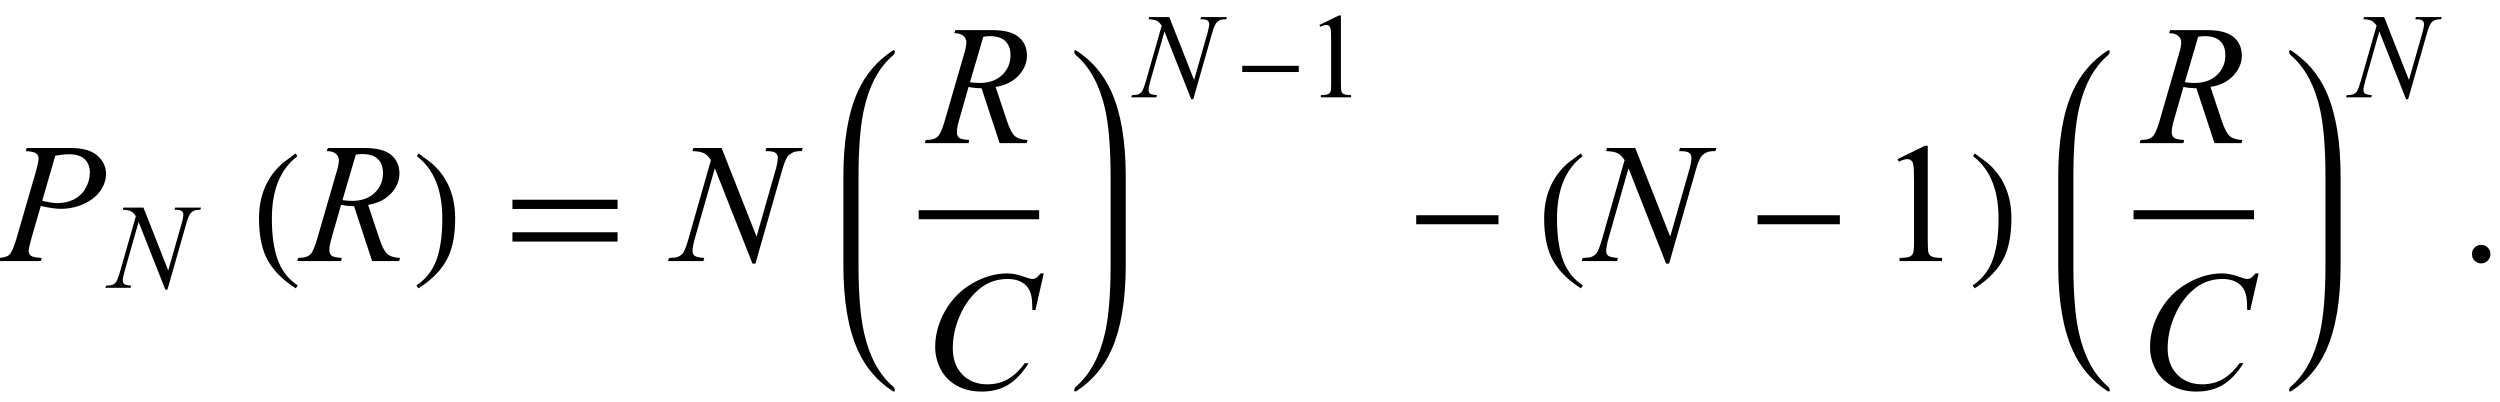 <?xml version="1.0" encoding="UTF-8"?>
<svg xmlns="http://www.w3.org/2000/svg" xmlns:xlink="http://www.w3.org/1999/xlink"  viewBox="0 0 249 40" version="1.1">
<defs>
<g>
<symbol overflow="visible" id="glyph0-0">
<path style="stroke:none;" d="M 2.359 0 L 2.359 -10.625 L 10.859 -10.625 L 10.859 0 Z M 2.625 -0.266 L 10.594 -0.266 L 10.594 -10.359 L 2.625 -10.359 Z M 2.625 -0.266 "/>
</symbol>
<symbol overflow="visible" id="glyph0-1">
<path style="stroke:none;" d="M 2.656 -11.258 L 7.09 -11.258 C 8.25 -11.258 9.121 -11.004 9.695 -10.504 C 10.27 -10.004 10.559 -9.395 10.559 -8.676 C 10.559 -8.105 10.375 -7.551 10.012 -7.016 C 9.645 -6.477 9.102 -6.043 8.383 -5.707 C 7.664 -5.371 6.887 -5.203 6.051 -5.203 C 5.531 -5.203 4.871 -5.297 4.066 -5.488 L 3.172 -2.414 C 2.961 -1.684 2.855 -1.203 2.855 -0.973 C 2.855 -0.793 2.93 -0.648 3.078 -0.531 C 3.227 -0.414 3.586 -0.34 4.148 -0.309 L 4.066 0 L -0.406 0 L -0.316 -0.309 C 0.27 -0.309 0.68 -0.406 0.91 -0.609 C 1.141 -0.812 1.387 -1.371 1.652 -2.281 L 3.512 -8.691 C 3.734 -9.461 3.844 -9.977 3.844 -10.234 C 3.844 -10.43 3.766 -10.59 3.605 -10.715 C 3.449 -10.844 3.102 -10.922 2.566 -10.949 Z M 4.207 -6.008 C 4.832 -5.848 5.336 -5.77 5.719 -5.77 C 6.32 -5.77 6.871 -5.895 7.367 -6.141 C 7.863 -6.391 8.25 -6.766 8.527 -7.262 C 8.809 -7.762 8.949 -8.277 8.949 -8.816 C 8.949 -9.375 8.777 -9.816 8.434 -10.145 C 8.09 -10.469 7.57 -10.633 6.875 -10.633 C 6.496 -10.633 6.039 -10.586 5.504 -10.492 Z M 4.207 -6.008 "/>
</symbol>
<symbol overflow="visible" id="glyph0-2">
<path style="stroke:none;" d="M 7.062 0 L 5.262 -5.469 C 4.844 -5.465 4.41 -5.508 3.969 -5.594 L 2.996 -2.191 C 2.867 -1.75 2.805 -1.375 2.805 -1.07 C 2.805 -0.84 2.887 -0.656 3.047 -0.523 C 3.168 -0.422 3.5 -0.352 4.043 -0.309 L 3.969 0 L -0.391 0 L -0.297 -0.309 C 0.109 -0.324 0.387 -0.367 0.531 -0.43 C 0.758 -0.523 0.926 -0.652 1.031 -0.812 C 1.207 -1.074 1.391 -1.531 1.586 -2.191 L 3.555 -8.988 C 3.688 -9.441 3.75 -9.797 3.75 -10.043 C 3.75 -10.297 3.648 -10.516 3.441 -10.691 C 3.234 -10.867 2.938 -10.953 2.547 -10.949 L 2.648 -11.258 L 6.316 -11.258 C 7.547 -11.258 8.43 -11.023 8.973 -10.559 C 9.516 -10.094 9.785 -9.48 9.785 -8.723 C 9.785 -8 9.508 -7.336 8.953 -6.734 C 8.398 -6.137 7.633 -5.754 6.664 -5.594 L 7.762 -2.301 C 8.027 -1.492 8.293 -0.965 8.559 -0.723 C 8.824 -0.48 9.254 -0.34 9.844 -0.309 L 9.754 0 Z M 4.109 -6.066 C 4.465 -6.016 4.777 -5.992 5.055 -5.992 C 6.008 -5.992 6.758 -6.258 7.312 -6.785 C 7.867 -7.312 8.145 -7.973 8.145 -8.758 C 8.145 -9.371 7.969 -9.844 7.625 -10.168 C 7.277 -10.496 6.758 -10.656 6.066 -10.656 C 5.891 -10.656 5.68 -10.637 5.438 -10.594 Z M 4.109 -6.066 "/>
</symbol>
<symbol overflow="visible" id="glyph0-3">
<path style="stroke:none;" d="M 4.871 -11.258 L 8.352 -2.434 L 10.234 -9.023 C 10.391 -9.566 10.469 -9.984 10.469 -10.285 C 10.469 -10.488 10.395 -10.648 10.25 -10.766 C 10.105 -10.883 9.84 -10.941 9.445 -10.941 C 9.379 -10.941 9.312 -10.941 9.238 -10.949 L 9.328 -11.258 L 12.949 -11.258 L 12.852 -10.949 C 12.473 -10.953 12.195 -10.914 12.012 -10.832 C 11.75 -10.715 11.559 -10.566 11.43 -10.383 C 11.254 -10.125 11.074 -9.672 10.891 -9.023 L 8.242 0.258 L 7.945 0.258 L 4.199 -9.238 L 2.199 -2.227 C 2.051 -1.695 1.977 -1.285 1.977 -1.004 C 1.977 -0.793 2.043 -0.637 2.18 -0.527 C 2.316 -0.418 2.637 -0.348 3.145 -0.309 L 3.062 0 L -0.473 0 L -0.355 -0.309 C 0.086 -0.32 0.383 -0.355 0.531 -0.422 C 0.758 -0.523 0.926 -0.652 1.039 -0.812 C 1.199 -1.055 1.379 -1.527 1.578 -2.227 L 3.809 -10.051 C 3.594 -10.383 3.363 -10.613 3.117 -10.738 C 2.871 -10.863 2.488 -10.934 1.969 -10.949 L 2.059 -11.258 Z M 4.871 -11.258 "/>
</symbol>
<symbol overflow="visible" id="glyph0-4">
<path style="stroke:none;" d="M 11.961 -11.512 L 11.125 -7.867 L 10.824 -7.867 L 10.789 -8.781 C 10.762 -9.113 10.699 -9.41 10.602 -9.672 C 10.5 -9.93 10.352 -10.156 10.152 -10.348 C 9.953 -10.539 9.699 -10.688 9.398 -10.797 C 9.094 -10.902 8.754 -10.957 8.383 -10.957 C 7.395 -10.957 6.527 -10.688 5.785 -10.145 C 4.84 -9.453 4.098 -8.477 3.562 -7.215 C 3.117 -6.172 2.898 -5.117 2.898 -4.051 C 2.898 -2.961 3.215 -2.09 3.852 -1.441 C 4.488 -0.789 5.316 -0.465 6.332 -0.465 C 7.102 -0.465 7.789 -0.637 8.387 -0.98 C 8.988 -1.324 9.547 -1.852 10.062 -2.566 L 10.449 -2.566 C 9.84 -1.598 9.168 -0.883 8.426 -0.426 C 7.684 0.031 6.797 0.258 5.762 0.258 C 4.844 0.258 4.027 0.066 3.32 -0.32 C 2.613 -0.703 2.074 -1.246 1.703 -1.941 C 1.332 -2.641 1.145 -3.391 1.145 -4.191 C 1.145 -5.422 1.477 -6.617 2.133 -7.777 C 2.793 -8.941 3.695 -9.852 4.844 -10.516 C 5.992 -11.18 7.148 -11.512 8.316 -11.512 C 8.863 -11.512 9.48 -11.383 10.16 -11.125 C 10.461 -11.012 10.676 -10.957 10.809 -10.957 C 10.941 -10.957 11.055 -10.984 11.156 -11.039 C 11.258 -11.094 11.422 -11.254 11.656 -11.512 Z M 11.961 -11.512 "/>
</symbol>
<symbol overflow="visible" id="glyph1-0">
<path style="stroke:none;" d="M 1.672 0 L 1.672 -7.543 L 7.707 -7.543 L 7.707 0 Z M 1.863 -0.188 L 7.52 -0.188 L 7.52 -7.355 L 1.863 -7.355 Z M 1.863 -0.188 "/>
</symbol>
<symbol overflow="visible" id="glyph1-1">
<path style="stroke:none;" d="M 3.461 -7.992 L 5.93 -1.727 L 7.266 -6.406 C 7.375 -6.793 7.434 -7.09 7.434 -7.301 C 7.434 -7.445 7.379 -7.562 7.277 -7.645 C 7.176 -7.727 6.984 -7.77 6.707 -7.77 C 6.66 -7.77 6.609 -7.77 6.559 -7.773 L 6.625 -7.992 L 9.195 -7.992 L 9.125 -7.773 C 8.855 -7.777 8.656 -7.75 8.527 -7.691 C 8.344 -7.609 8.207 -7.504 8.117 -7.371 C 7.992 -7.188 7.863 -6.867 7.73 -6.406 L 5.852 0.184 L 5.641 0.184 L 2.98 -6.559 L 1.562 -1.578 C 1.457 -1.203 1.402 -0.914 1.402 -0.715 C 1.402 -0.562 1.449 -0.449 1.547 -0.375 C 1.645 -0.297 1.871 -0.246 2.234 -0.219 L 2.176 0 L -0.336 0 L -0.254 -0.219 C 0.062 -0.227 0.27 -0.254 0.379 -0.301 C 0.539 -0.371 0.656 -0.465 0.738 -0.578 C 0.852 -0.75 0.977 -1.086 1.121 -1.578 L 2.707 -7.137 C 2.551 -7.371 2.387 -7.535 2.215 -7.625 C 2.039 -7.711 1.766 -7.762 1.398 -7.773 L 1.461 -7.992 Z M 3.461 -7.992 "/>
</symbol>
<symbol overflow="visible" id="glyph2-0">
<path style="stroke:none;" d="M 1 0 L 1 -12.797 L 7 -12.797 L 7 0 Z M 2 -1 L 6 -1 L 6 -11.797 L 2 -11.797 Z M 2 -1 "/>
</symbol>
<symbol overflow="visible" id="glyph2-1">
<path style="stroke:none;" d="M 4.656 2.43 L 4.461 2.719 C 3.055 1.828 2.07 0.793 1.508 -0.383 C 1.035 -1.383 0.797 -2.676 0.797 -4.258 C 0.797 -5.582 1.062 -6.754 1.594 -7.773 C 1.984 -8.535 2.52 -9.207 3.195 -9.789 C 3.613 -10.102 4.027 -10.41 4.445 -10.719 L 4.625 -10.445 C 2.926 -9.16 2.078 -7.09 2.078 -4.242 C 2.078 -2.395 2.312 -0.922 2.781 0.172 C 3.184 1.113 3.809 1.867 4.656 2.43 Z M 4.656 2.43 "/>
</symbol>
<symbol overflow="visible" id="glyph2-2">
<path style="stroke:none;" d="M 4.336 -4.258 C 4.336 -2.676 4.098 -1.383 3.625 -0.383 C 3.066 0.793 2.082 1.828 0.672 2.719 L 0.477 2.43 C 1.324 1.867 1.953 1.113 2.359 0.172 C 2.824 -0.922 3.055 -2.395 3.055 -4.242 C 3.055 -7.09 2.207 -9.16 0.516 -10.445 L 0.688 -10.719 C 1.105 -10.41 1.52 -10.102 1.938 -9.789 C 2.621 -9.207 3.156 -8.535 3.547 -7.773 C 4.074 -6.754 4.336 -5.582 4.336 -4.258 Z M 4.336 -4.258 "/>
</symbol>
<symbol overflow="visible" id="glyph2-3">
<path style="stroke:none;" d="M 11.508 -5.188 L 1.039 -5.188 L 1.039 -6.109 L 11.508 -6.109 Z M 11.508 -1.938 L 1.039 -1.938 L 1.039 -2.867 L 11.508 -2.867 Z M 11.508 -1.938 "/>
</symbol>
<symbol overflow="visible" id="glyph2-4">
<path style="stroke:none;" d="M 9.25 -3.664 L 1.055 -3.664 L 1.055 -4.562 L 9.25 -4.562 Z M 9.25 -3.664 "/>
</symbol>
<symbol overflow="visible" id="glyph3-0">
<path style="stroke:none;" d="M 0.688 0 L 0.688 -8.797 L 4.812 -8.797 L 4.812 0 Z M 1.375 -0.688 L 4.125 -0.688 L 4.125 -8.109 L 1.375 -8.109 Z M 1.375 -0.688 "/>
</symbol>
<symbol overflow="visible" id="glyph3-1">
<path style="stroke:none;" d="M 6.359 -2.52 L 0.727 -2.52 L 0.727 -3.137 L 6.359 -3.137 Z M 6.359 -2.52 "/>
</symbol>
<symbol overflow="visible" id="glyph4-0">
<path style="stroke:none;" d="M 1.672 0 L 1.672 -7.543 L 7.707 -7.543 L 7.707 0 Z M 1.863 -0.188 L 7.52 -0.188 L 7.52 -7.355 L 1.863 -7.355 Z M 1.863 -0.188 "/>
</symbol>
<symbol overflow="visible" id="glyph4-1">
<path style="stroke:none;" d="M 1.414 -7.207 L 3.359 -8.156 L 3.555 -8.156 L 3.555 -1.41 C 3.555 -0.961 3.574 -0.684 3.609 -0.57 C 3.648 -0.461 3.727 -0.379 3.844 -0.316 C 3.961 -0.258 4.199 -0.227 4.562 -0.219 L 4.562 0 L 1.555 0 L 1.555 -0.219 C 1.934 -0.227 2.176 -0.258 2.285 -0.316 C 2.395 -0.371 2.473 -0.449 2.516 -0.547 C 2.559 -0.641 2.582 -0.93 2.582 -1.41 L 2.582 -5.723 C 2.582 -6.305 2.562 -6.676 2.523 -6.844 C 2.496 -6.969 2.445 -7.059 2.371 -7.121 C 2.301 -7.18 2.211 -7.207 2.109 -7.207 C 1.965 -7.207 1.762 -7.148 1.504 -7.023 Z M 1.414 -7.207 "/>
</symbol>
<symbol overflow="visible" id="glyph5-0">
<path style="stroke:none;" d="M 2.359 0 L 2.359 -10.625 L 10.859 -10.625 L 10.859 0 Z M 2.625 -0.266 L 10.594 -0.266 L 10.594 -10.359 L 2.625 -10.359 Z M 2.625 -0.266 "/>
</symbol>
<symbol overflow="visible" id="glyph5-1">
<path style="stroke:none;" d="M 1.992 -10.152 L 4.73 -11.488 L 5.004 -11.488 L 5.004 -1.984 C 5.004 -1.352 5.031 -0.961 5.086 -0.805 C 5.137 -0.648 5.246 -0.531 5.414 -0.449 C 5.578 -0.367 5.914 -0.316 6.426 -0.309 L 6.426 0 L 2.191 0 L 2.191 -0.309 C 2.723 -0.32 3.066 -0.363 3.219 -0.445 C 3.375 -0.523 3.484 -0.633 3.543 -0.77 C 3.605 -0.902 3.637 -1.309 3.637 -1.984 L 3.637 -8.059 C 3.637 -8.879 3.609 -9.406 3.555 -9.637 C 3.516 -9.812 3.445 -9.945 3.34 -10.027 C 3.238 -10.109 3.117 -10.152 2.973 -10.152 C 2.766 -10.152 2.48 -10.066 2.117 -9.895 Z M 1.992 -10.152 "/>
</symbol>
<symbol overflow="visible" id="glyph5-2">
<path style="stroke:none;" d="M 2.125 -1.609 C 2.387 -1.609 2.605 -1.52 2.781 -1.34 C 2.957 -1.16 3.047 -0.945 3.047 -0.688 C 3.047 -0.434 2.957 -0.219 2.777 -0.039 C 2.598 0.141 2.379 0.234 2.125 0.234 C 1.871 0.234 1.652 0.141 1.473 -0.039 C 1.293 -0.219 1.203 -0.434 1.203 -0.688 C 1.203 -0.949 1.293 -1.168 1.473 -1.344 C 1.652 -1.523 1.871 -1.609 2.125 -1.609 Z M 2.125 -1.609 "/>
</symbol>
</g>
</defs>
<g id="surface917299">
<g style="fill:rgb(0%,0%,0%);fill-opacity:1;">
  <use xlink:href="#glyph0-1" x="0" y="26"/>
</g>
<g style="fill:rgb(0%,0%,0%);fill-opacity:1;">
  <use xlink:href="#glyph1-1" x="10.826" y="28.667"/>
</g>
<g style="fill:rgb(0%,0%,0%);fill-opacity:1;">
  <use xlink:href="#glyph2-1" x="25" y="26"/>
</g>
<g style="fill:rgb(0%,0%,0%);fill-opacity:1;">
  <use xlink:href="#glyph0-2" x="30" y="26"/>
</g>
<g style="fill:rgb(0%,0%,0%);fill-opacity:1;">
  <use xlink:href="#glyph2-2" x="41" y="26"/>
</g>
<g style="fill:rgb(0%,0%,0%);fill-opacity:1;">
  <use xlink:href="#glyph2-3" x="50" y="26"/>
</g>
<g style="fill:rgb(0%,0%,0%);fill-opacity:1;">
  <use xlink:href="#glyph0-3" x="67" y="26"/>
</g>
<path style=" stroke:none;fill-rule:nonzero;fill:rgb(0%,0%,0%);fill-opacity:1;" d="M 85.508 18.422 L 85.508 17.625 C 85.508 14.809 85.684 12.582 86.039 10.945 C 86.566 8.52 87.543 6.699 88.977 5.484 C 89.074 5.402 89.125 5.27 89.125 5.094 C 89.125 5.031 89.09 5 89.023 5 C 89.004 5 88.973 5.012 88.93 5.031 C 87.371 6.035 86.203 7.41 85.422 9.148 C 84.473 11.262 84 14.09 84 17.625 L 84 26.371 C 84 29.906 84.473 32.734 85.422 34.848 C 86.203 36.594 87.371 37.965 88.93 38.965 C 88.973 38.984 89.004 38.996 89.023 38.996 C 89.09 38.996 89.125 38.965 89.125 38.902 C 89.125 38.727 89.074 38.598 88.977 38.52 C 87.543 37.301 86.566 35.477 86.039 33.051 C 85.684 31.414 85.508 29.188 85.508 26.371 Z M 85.508 18.422 "/>
<path style="fill:none;stroke-width:0.898;stroke-linecap:square;stroke-linejoin:miter;stroke:rgb(0%,0%,0%);stroke-opacity:1;stroke-miterlimit:10;" d="M 98.949 25.387 L 110.051 25.387 " transform="matrix(1,0,0,1,-7,-4)"/>
<g style="fill:rgb(0%,0%,0%);fill-opacity:1;">
  <use xlink:href="#glyph0-2" x="92.5" y="14.256"/>
</g>
<g style="fill:rgb(0%,0%,0%);fill-opacity:1;">
  <use xlink:href="#glyph0-4" x="92" y="38.743"/>
</g>
<path style=" stroke:none;fill-rule:nonzero;fill:rgb(0%,0%,0%);fill-opacity:1;" d="M 112.125 18.422 L 112.125 17.625 C 112.125 14.09 111.652 11.262 110.703 9.148 C 109.922 7.41 108.754 6.035 107.195 5.031 C 107.152 5.012 107.121 5 107.102 5 C 107.035 5 107 5.035 107 5.109 C 107 5.277 107.051 5.402 107.148 5.484 C 108.574 6.699 109.555 8.52 110.086 10.945 C 110.441 12.59 110.617 14.816 110.617 17.625 L 110.617 26.371 C 110.617 29.18 110.441 31.406 110.086 33.051 C 109.555 35.477 108.574 37.301 107.148 38.52 C 107.051 38.598 107 38.719 107 38.887 C 107 38.961 107.035 38.996 107.102 38.996 C 107.121 38.996 107.152 38.984 107.195 38.965 C 108.754 37.961 109.922 36.586 110.703 34.848 C 111.652 32.734 112.125 29.906 112.125 26.371 Z M 112.125 18.422 "/>
<g style="fill:rgb(0%,0%,0%);fill-opacity:1;">
  <use xlink:href="#glyph1-1" x="113" y="9.693"/>
</g>
<g style="fill:rgb(0%,0%,0%);fill-opacity:1;">
  <use xlink:href="#glyph3-1" x="123" y="9.693"/>
</g>
<g style="fill:rgb(0%,0%,0%);fill-opacity:1;">
  <use xlink:href="#glyph4-1" x="130" y="9.693"/>
</g>
<g style="fill:rgb(0%,0%,0%);fill-opacity:1;">
  <use xlink:href="#glyph2-4" x="140" y="26"/>
</g>
<g style="fill:rgb(0%,0%,0%);fill-opacity:1;">
  <use xlink:href="#glyph2-1" x="153" y="26"/>
</g>
<g style="fill:rgb(0%,0%,0%);fill-opacity:1;">
  <use xlink:href="#glyph0-3" x="158" y="26"/>
</g>
<g style="fill:rgb(0%,0%,0%);fill-opacity:1;">
  <use xlink:href="#glyph2-4" x="174" y="26"/>
</g>
<g style="fill:rgb(0%,0%,0%);fill-opacity:1;">
  <use xlink:href="#glyph5-1" x="187" y="26"/>
</g>
<g style="fill:rgb(0%,0%,0%);fill-opacity:1;">
  <use xlink:href="#glyph2-2" x="196" y="26"/>
</g>
<path style=" stroke:none;fill-rule:nonzero;fill:rgb(0%,0%,0%);fill-opacity:1;" d="M 206.508 18.422 L 206.508 17.625 C 206.508 14.809 206.684 12.582 207.039 10.945 C 207.566 8.52 208.543 6.699 209.977 5.484 C 210.074 5.402 210.125 5.27 210.125 5.094 C 210.125 5.031 210.09 5 210.023 5 C 210.004 5 209.973 5.012 209.93 5.031 C 208.371 6.035 207.203 7.41 206.422 9.148 C 205.473 11.262 205 14.09 205 17.625 L 205 26.371 C 205 29.906 205.473 32.734 206.422 34.848 C 207.203 36.594 208.371 37.965 209.93 38.965 C 209.973 38.984 210.004 38.996 210.023 38.996 C 210.09 38.996 210.125 38.965 210.125 38.902 C 210.125 38.727 210.074 38.598 209.977 38.52 C 208.543 37.301 207.566 35.477 207.039 33.051 C 206.684 31.414 206.508 29.188 206.508 26.371 Z M 206.508 18.422 "/>
<path style="fill:none;stroke-width:0.898;stroke-linecap:square;stroke-linejoin:miter;stroke:rgb(0%,0%,0%);stroke-opacity:1;stroke-miterlimit:10;" d="M 219.949 25.387 L 231.051 25.387 " transform="matrix(1,0,0,1,-7,-4)"/>
<g style="fill:rgb(0%,0%,0%);fill-opacity:1;">
  <use xlink:href="#glyph0-2" x="213.5" y="14.256"/>
</g>
<g style="fill:rgb(0%,0%,0%);fill-opacity:1;">
  <use xlink:href="#glyph0-4" x="213" y="38.743"/>
</g>
<path style=" stroke:none;fill-rule:nonzero;fill:rgb(0%,0%,0%);fill-opacity:1;" d="M 233.125 18.422 L 233.125 17.625 C 233.125 14.09 232.652 11.262 231.703 9.148 C 230.922 7.41 229.754 6.035 228.195 5.031 C 228.152 5.012 228.121 5 228.102 5 C 228.035 5 228 5.035 228 5.109 C 228 5.277 228.051 5.402 228.148 5.484 C 229.574 6.699 230.555 8.52 231.086 10.945 C 231.441 12.59 231.617 14.816 231.617 17.625 L 231.617 26.371 C 231.617 29.18 231.441 31.406 231.086 33.051 C 230.555 35.477 229.574 37.301 228.148 38.52 C 228.051 38.598 228 38.719 228 38.887 C 228 38.961 228.035 38.996 228.102 38.996 C 228.121 38.996 228.152 38.984 228.195 38.965 C 229.754 37.961 230.922 36.586 231.703 34.848 C 232.652 32.734 233.125 29.906 233.125 26.371 Z M 233.125 18.422 "/>
<g style="fill:rgb(0%,0%,0%);fill-opacity:1;">
  <use xlink:href="#glyph1-1" x="234" y="9.693"/>
</g>
<g style="fill:rgb(0%,0%,0%);fill-opacity:1;">
  <use xlink:href="#glyph5-2" x="245" y="26"/>
</g>
</g>
</svg>